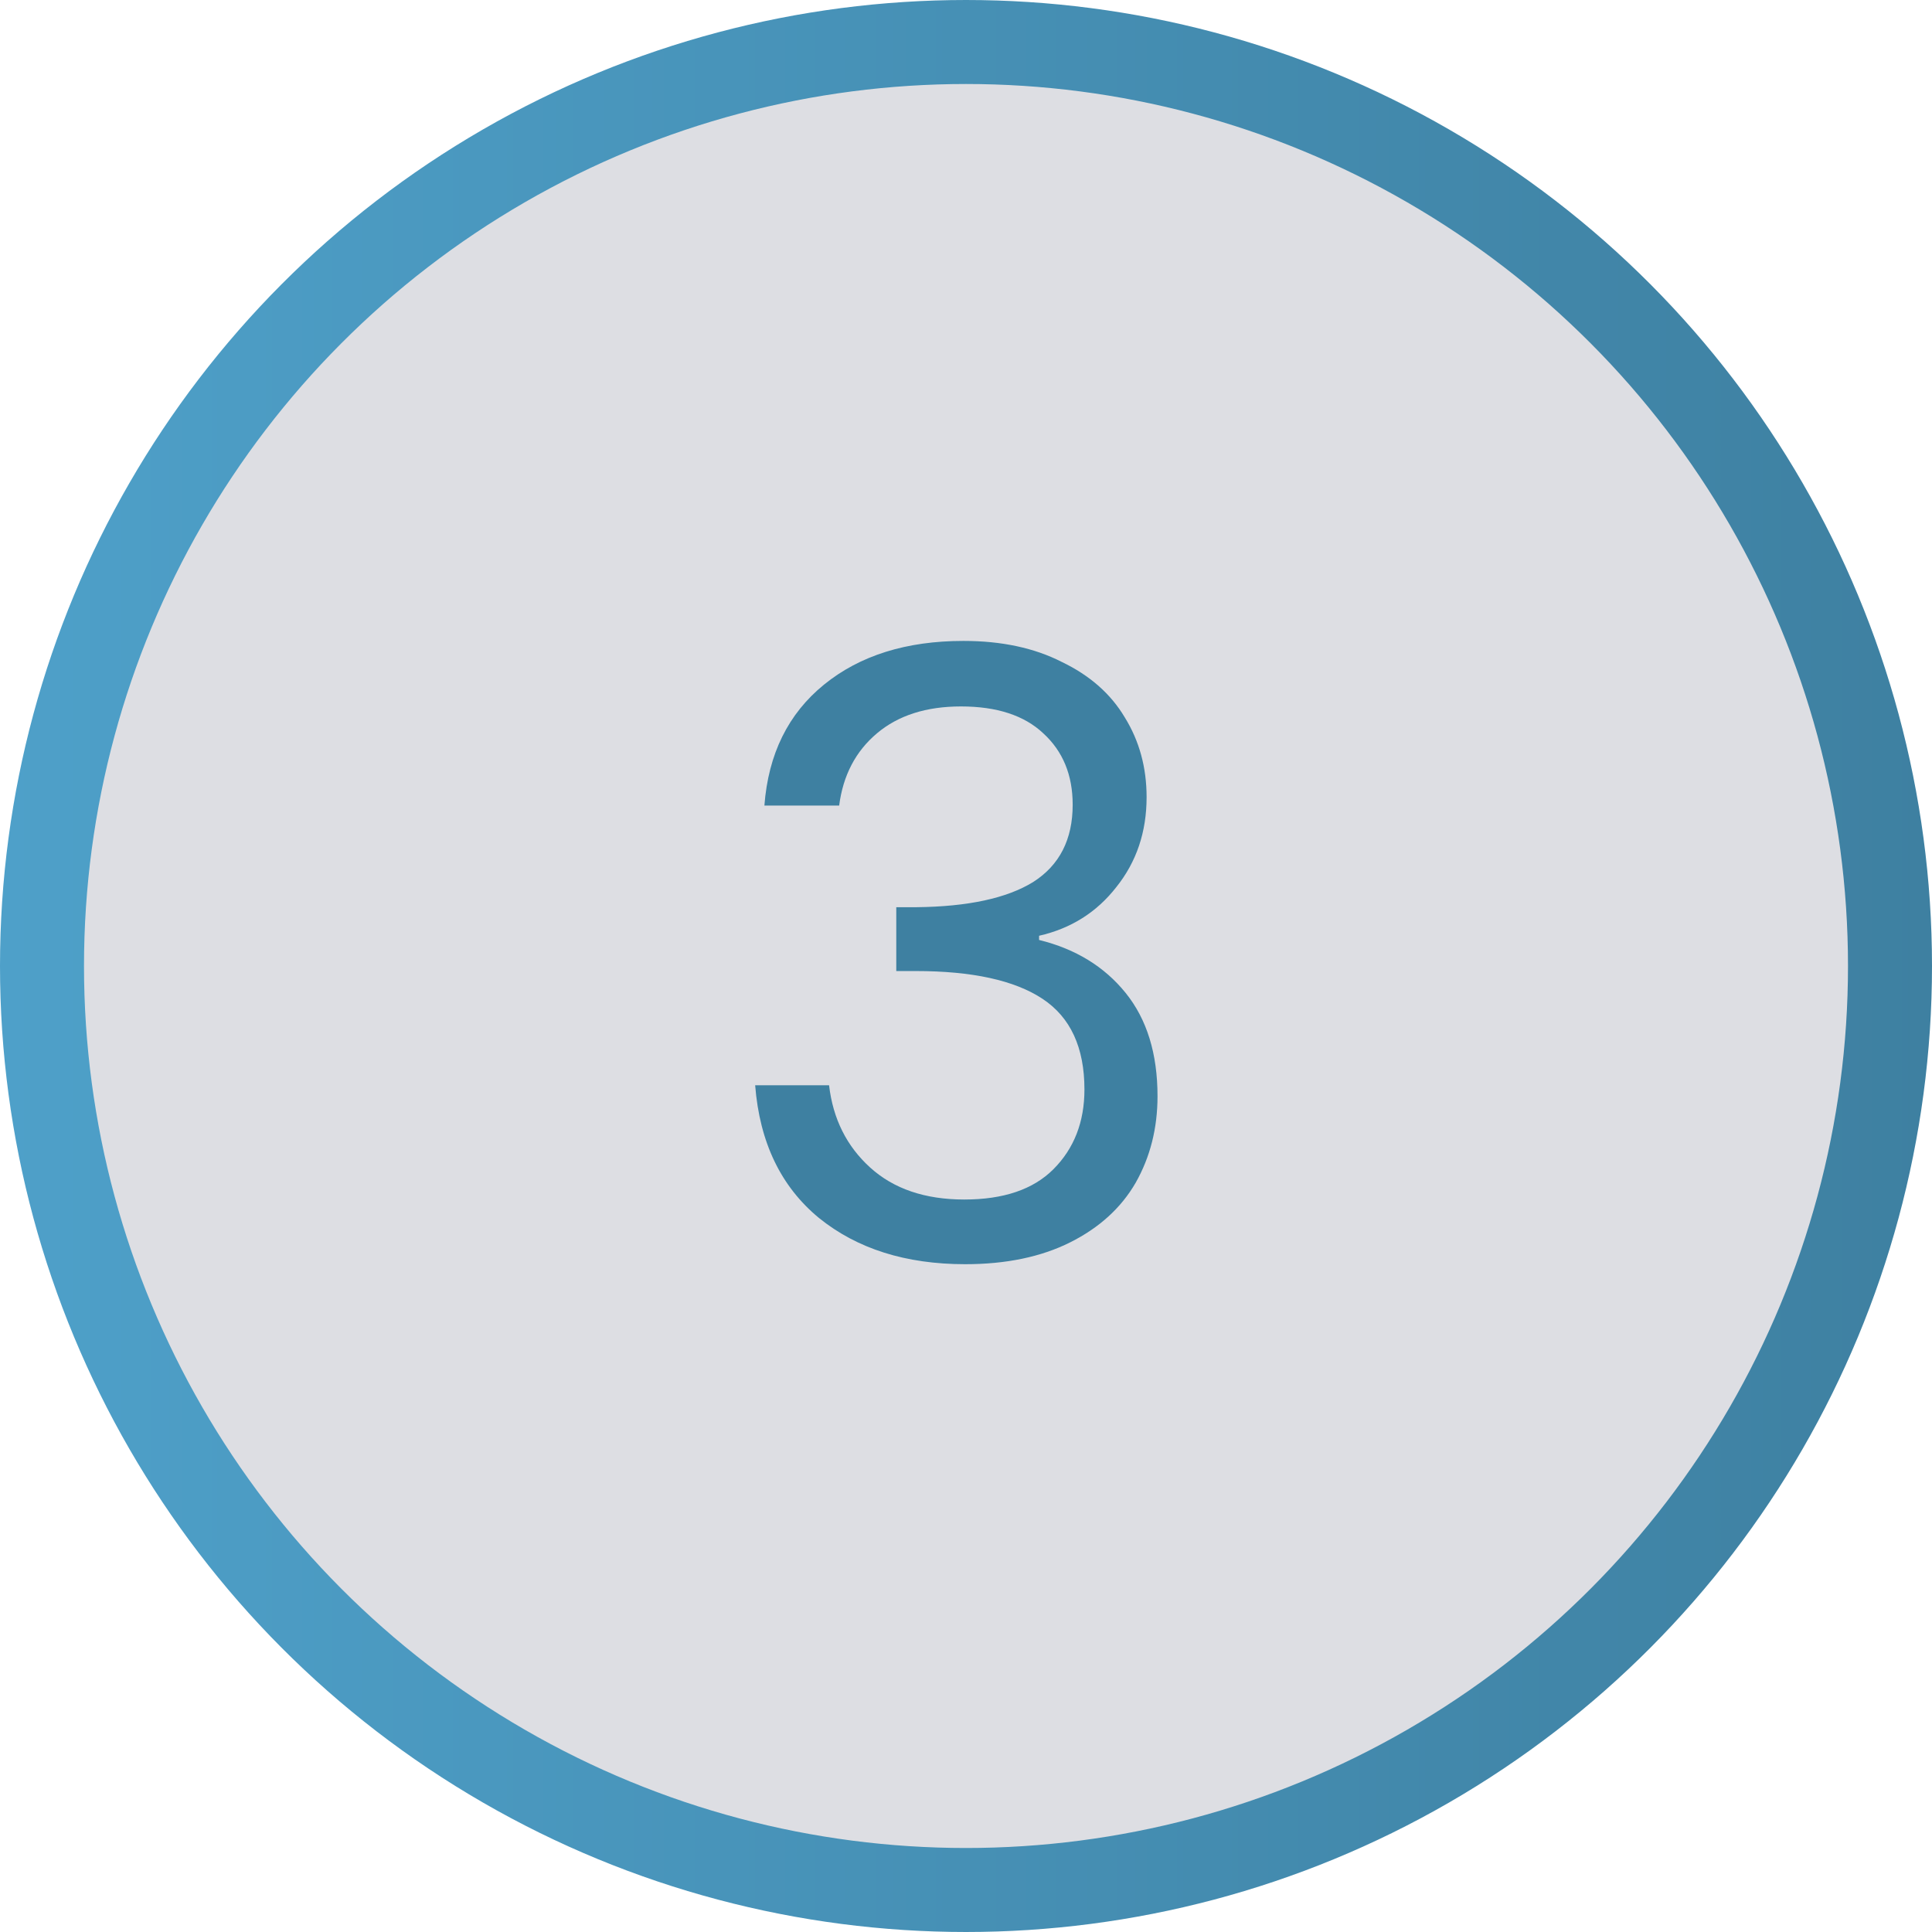 <svg xmlns="http://www.w3.org/2000/svg" width="46" height="46" viewBox="0 0 46 46" fill="none"><circle cx="23" cy="23" r="22" fill="#DDDEE3" stroke="url(#paint0_linear_668_1476)" stroke-width="2"></circle><path d="M18.2 19.18C18.293 17.953 18.767 16.993 19.62 16.3C20.473 15.607 21.58 15.26 22.94 15.26C23.847 15.26 24.627 15.427 25.28 15.76C25.947 16.08 26.447 16.52 26.78 17.08C27.127 17.64 27.3 18.273 27.3 18.98C27.3 19.807 27.06 20.52 26.58 21.12C26.113 21.72 25.5 22.107 24.74 22.28V22.38C25.607 22.593 26.293 23.013 26.8 23.64C27.307 24.267 27.56 25.087 27.56 26.1C27.56 26.86 27.387 27.547 27.04 28.16C26.693 28.76 26.173 29.233 25.48 29.58C24.787 29.927 23.953 30.1 22.98 30.1C21.567 30.1 20.407 29.733 19.5 29C18.593 28.253 18.087 27.2 17.98 25.84H19.74C19.833 26.64 20.16 27.293 20.72 27.8C21.28 28.307 22.027 28.56 22.96 28.56C23.893 28.56 24.6 28.32 25.08 27.84C25.573 27.347 25.82 26.713 25.82 25.94C25.82 24.94 25.487 24.22 24.82 23.78C24.153 23.34 23.147 23.12 21.8 23.12H21.34V21.6H21.82C23.047 21.587 23.973 21.387 24.6 21C25.227 20.6 25.54 19.987 25.54 19.16C25.54 18.453 25.307 17.887 24.84 17.46C24.387 17.033 23.733 16.82 22.88 16.82C22.053 16.82 21.387 17.033 20.88 17.46C20.373 17.887 20.073 18.46 19.98 19.18H18.2Z" fill="#3E80A1"></path><defs><linearGradient id="paint0_linear_668_1476" x1="0" y1="23" x2="46" y2="23" gradientUnits="userSpaceOnUse"><stop stop-color="#4EA0C9"></stop><stop offset="1" stop-color="#3E80A1"></stop></linearGradient></defs></svg>